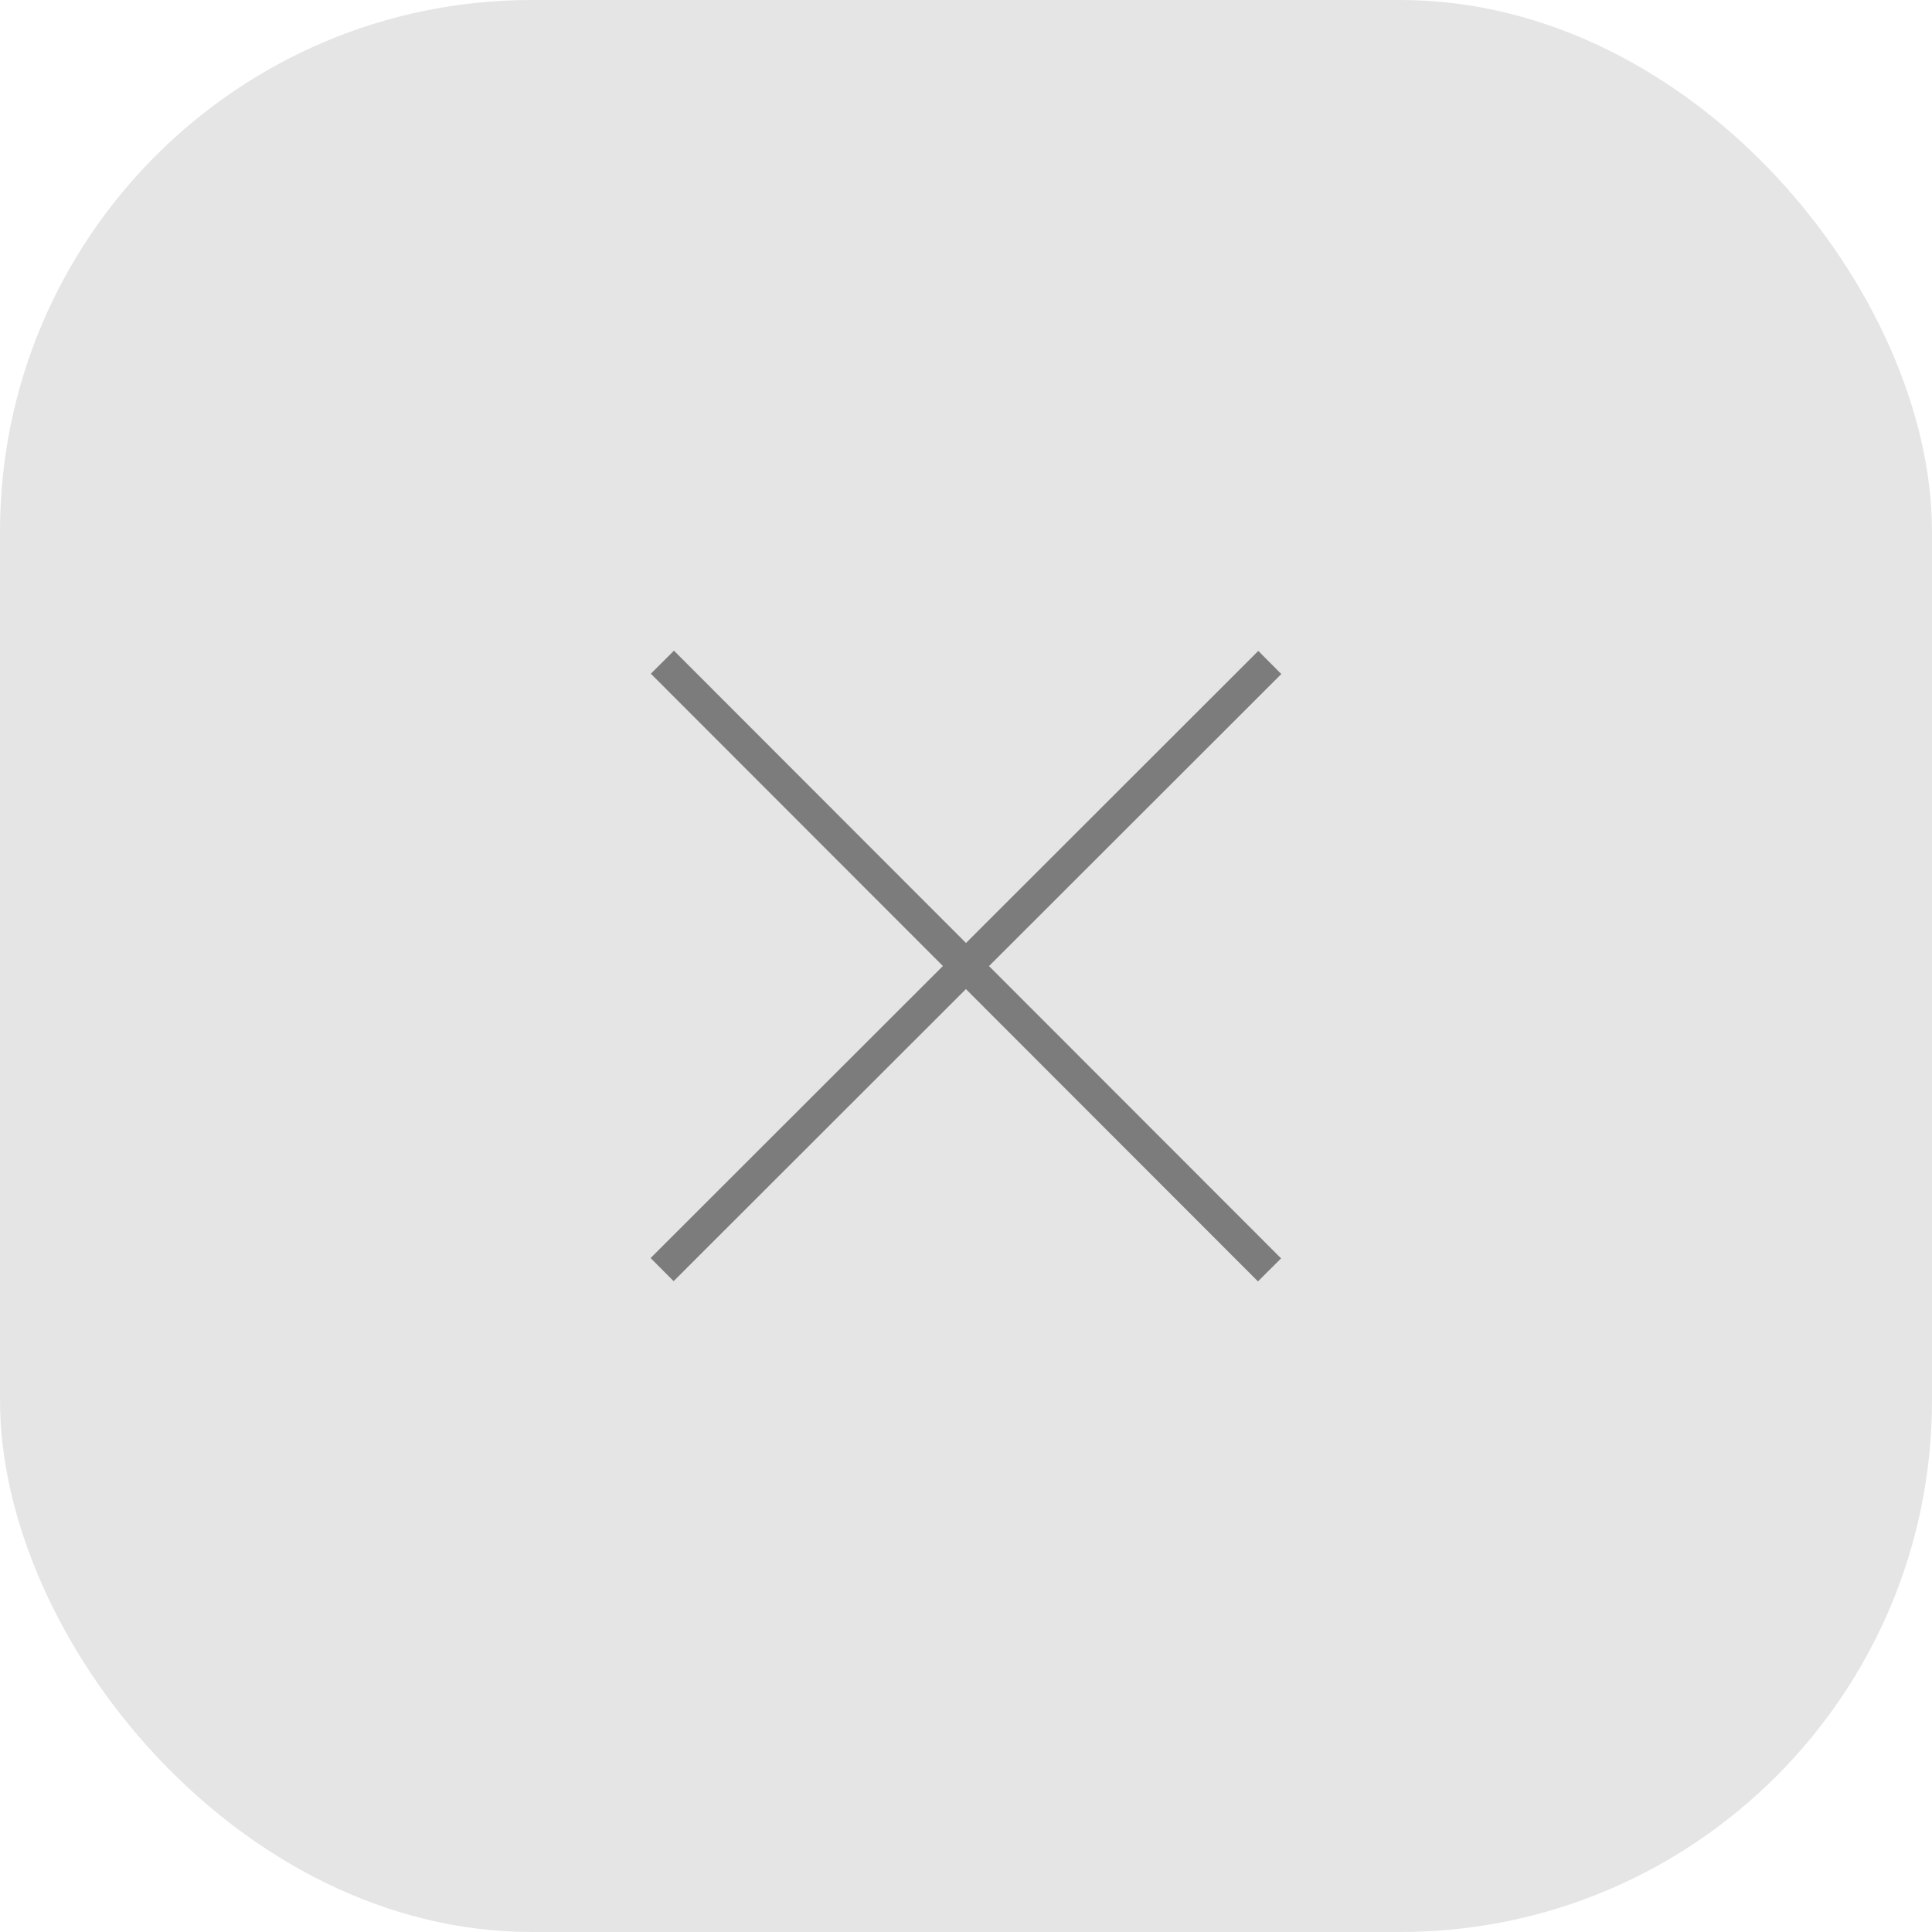 <?xml version="1.0" encoding="UTF-8"?> <svg xmlns="http://www.w3.org/2000/svg" version="1.1" viewBox="0 0 24 24"><g><g id="_Слой_1" data-name="Слой_1"><g id="_Слой_1-2" data-name="_Слой_1"><rect width="24" height="24" rx="6.604" ry="6.604" style="fill: #e5e5e5;"></rect><path d="M12,11.714l3.631-3.628.286.287-3.631,3.628,3.628,3.631-.287.286-3.628-3.631-3.631,3.628-.286-.287,3.631-3.628-3.628-3.631.287-.286s3.628,3.631,3.628,3.631Z" style="fill: #7c7c7c;"></path></g></g></g></svg> 